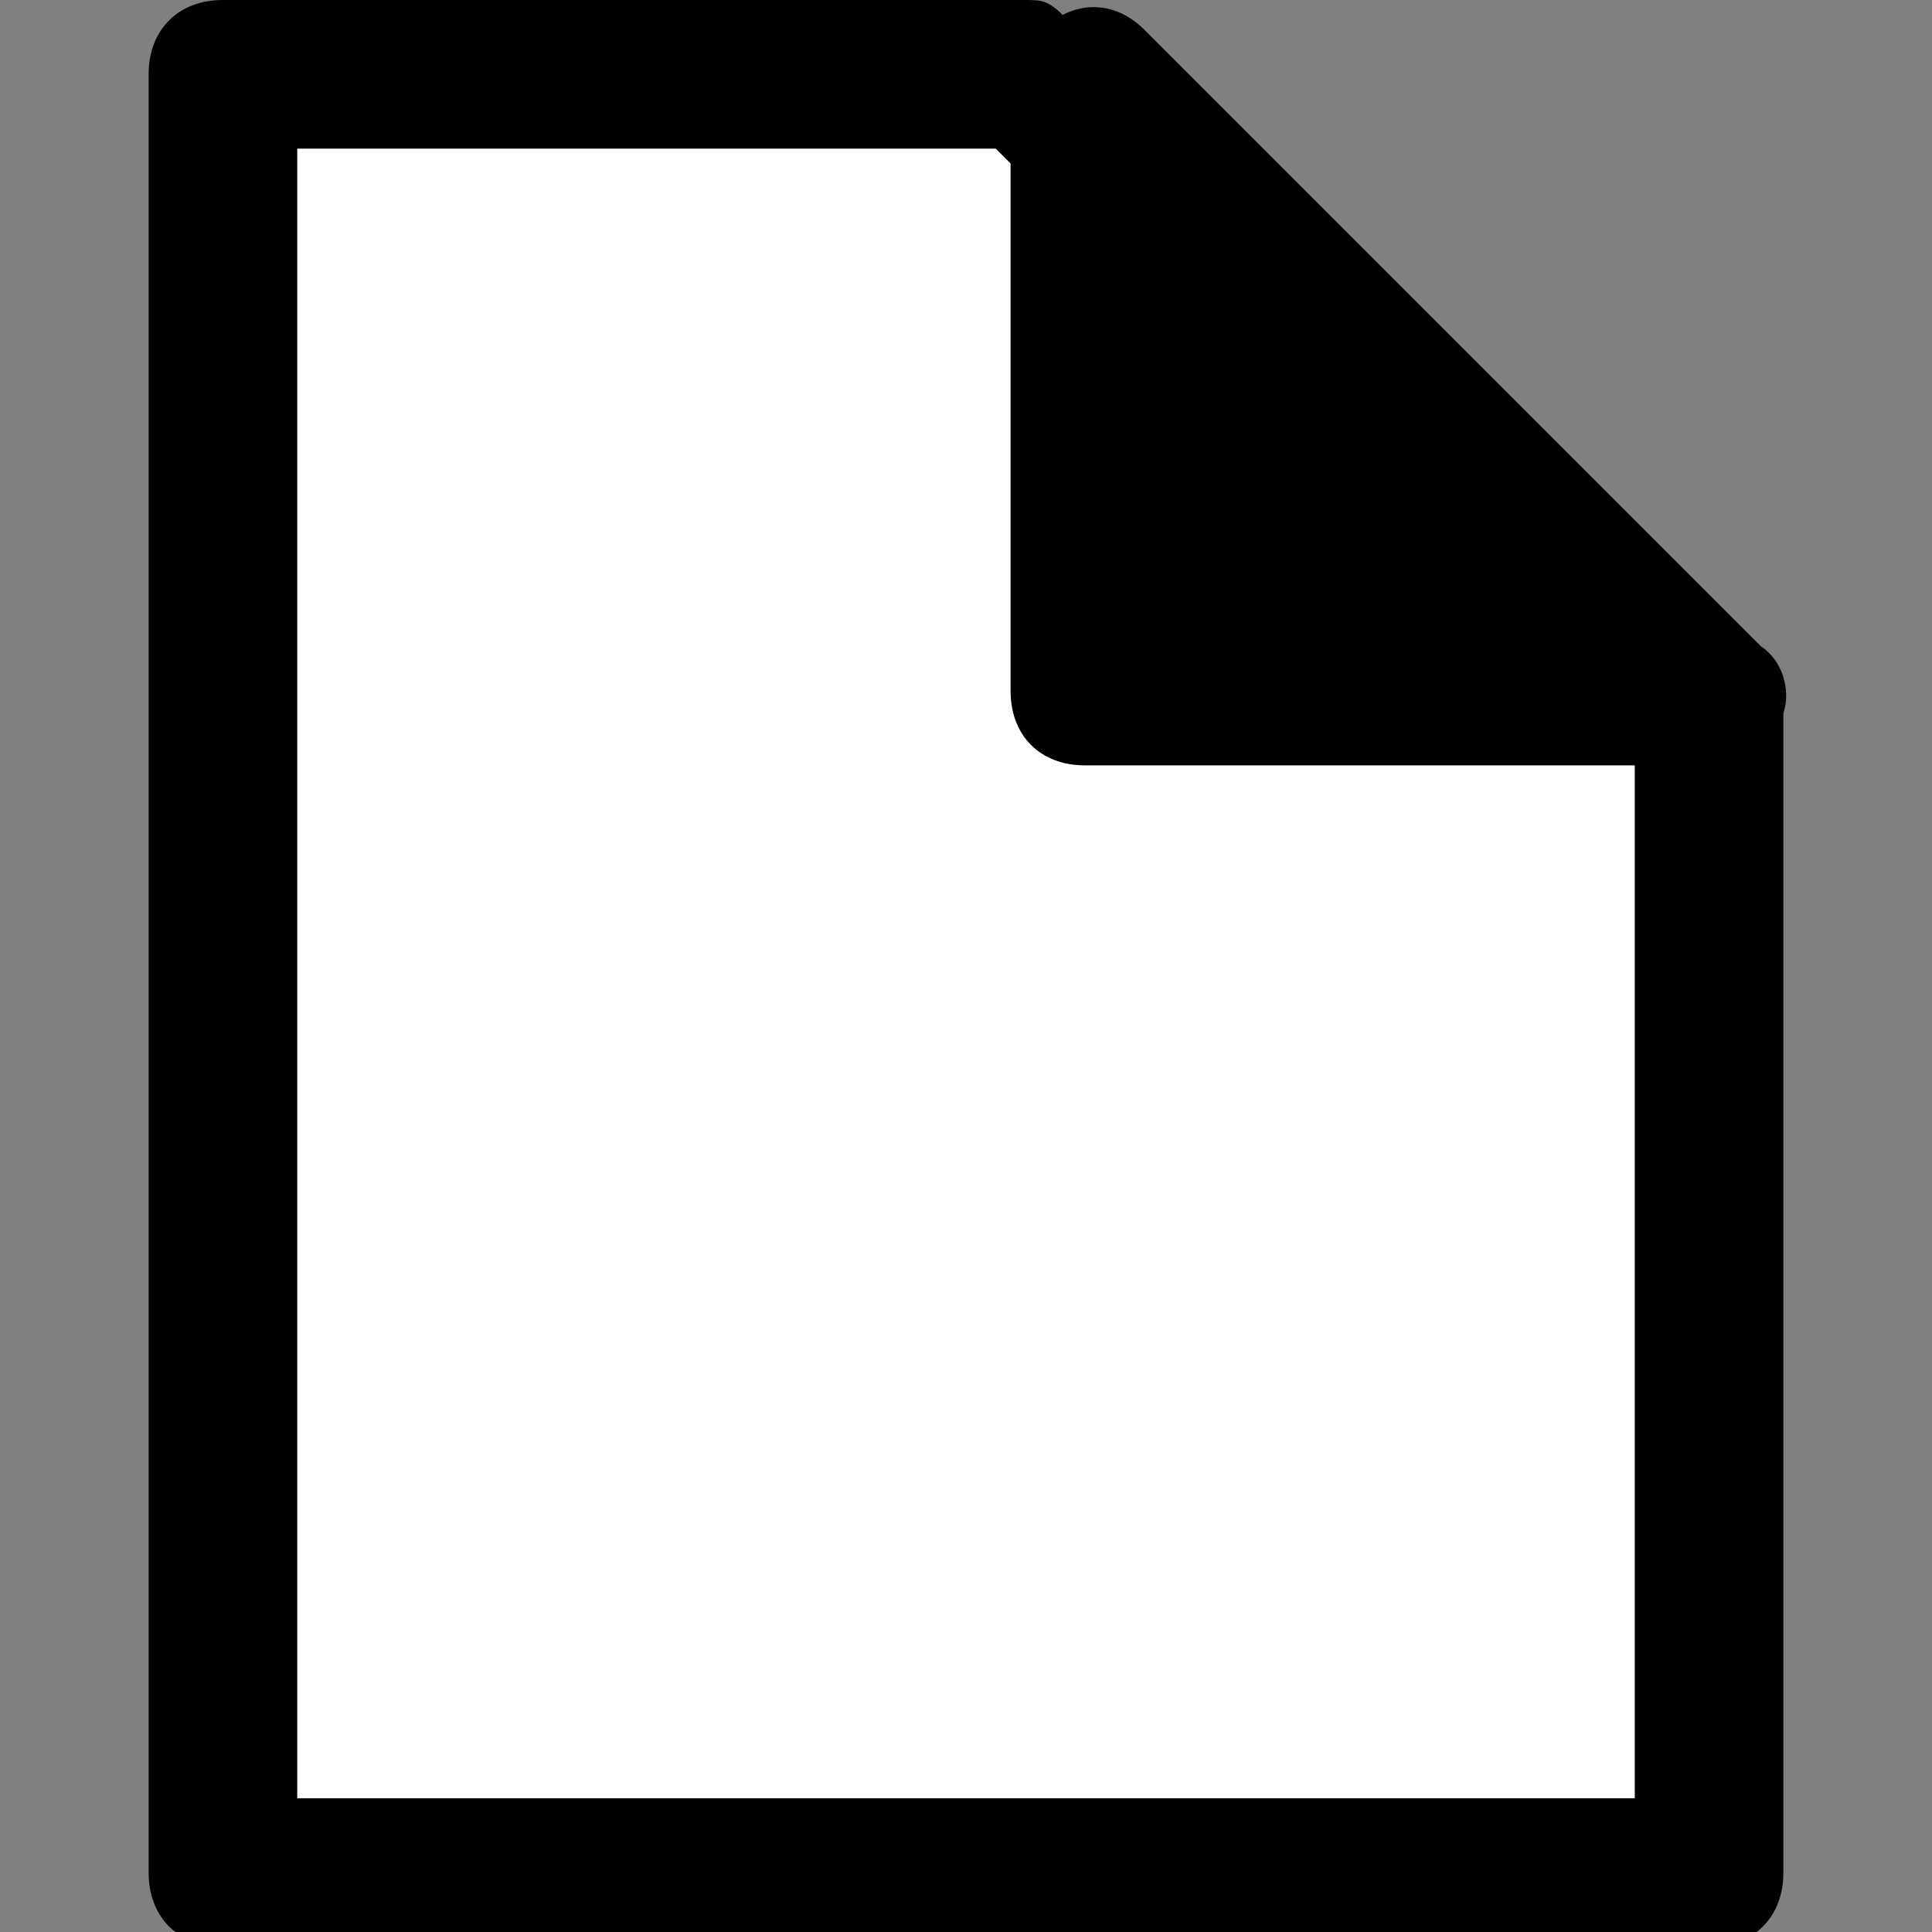 <!-- Generated by IcoMoon.io -->
<svg version="1.1" xmlns="http://www.w3.org/2000/svg" width="512" height="512" viewBox="0 0 512 512">
<rect x="0" y="0" width="512" height="512" fill="#808080" stroke="none"/>
<title></title>
<g id="icomoon-ignore">
</g>
<path fill="#fff" d="M452.923 192.984v303.261h-393.846v-476.554h212.677z"></path>
<path fill="#000" d="M472.615 189.046c1.969-5.907 0-13.785-5.908-17.723l-163.446-163.446c-5.908-5.907-13.784-7.877-21.661-3.938 0 0 0 0 0 0-3.938-3.938-5.908-3.938-9.846-3.938h-212.677c-11.816 0-19.692 7.877-19.692 19.692v476.554c0 11.815 7.877 19.692 19.692 19.692h393.846c11.815 0 19.692-7.877 19.692-19.692v-305.231c0 0 0-1.969 0-1.969zM433.231 476.554h-354.462v-437.169h185.107l3.938 3.938v139.815c0 11.816 7.877 19.692 19.692 19.692h145.723v273.723z"></path>
</svg>
